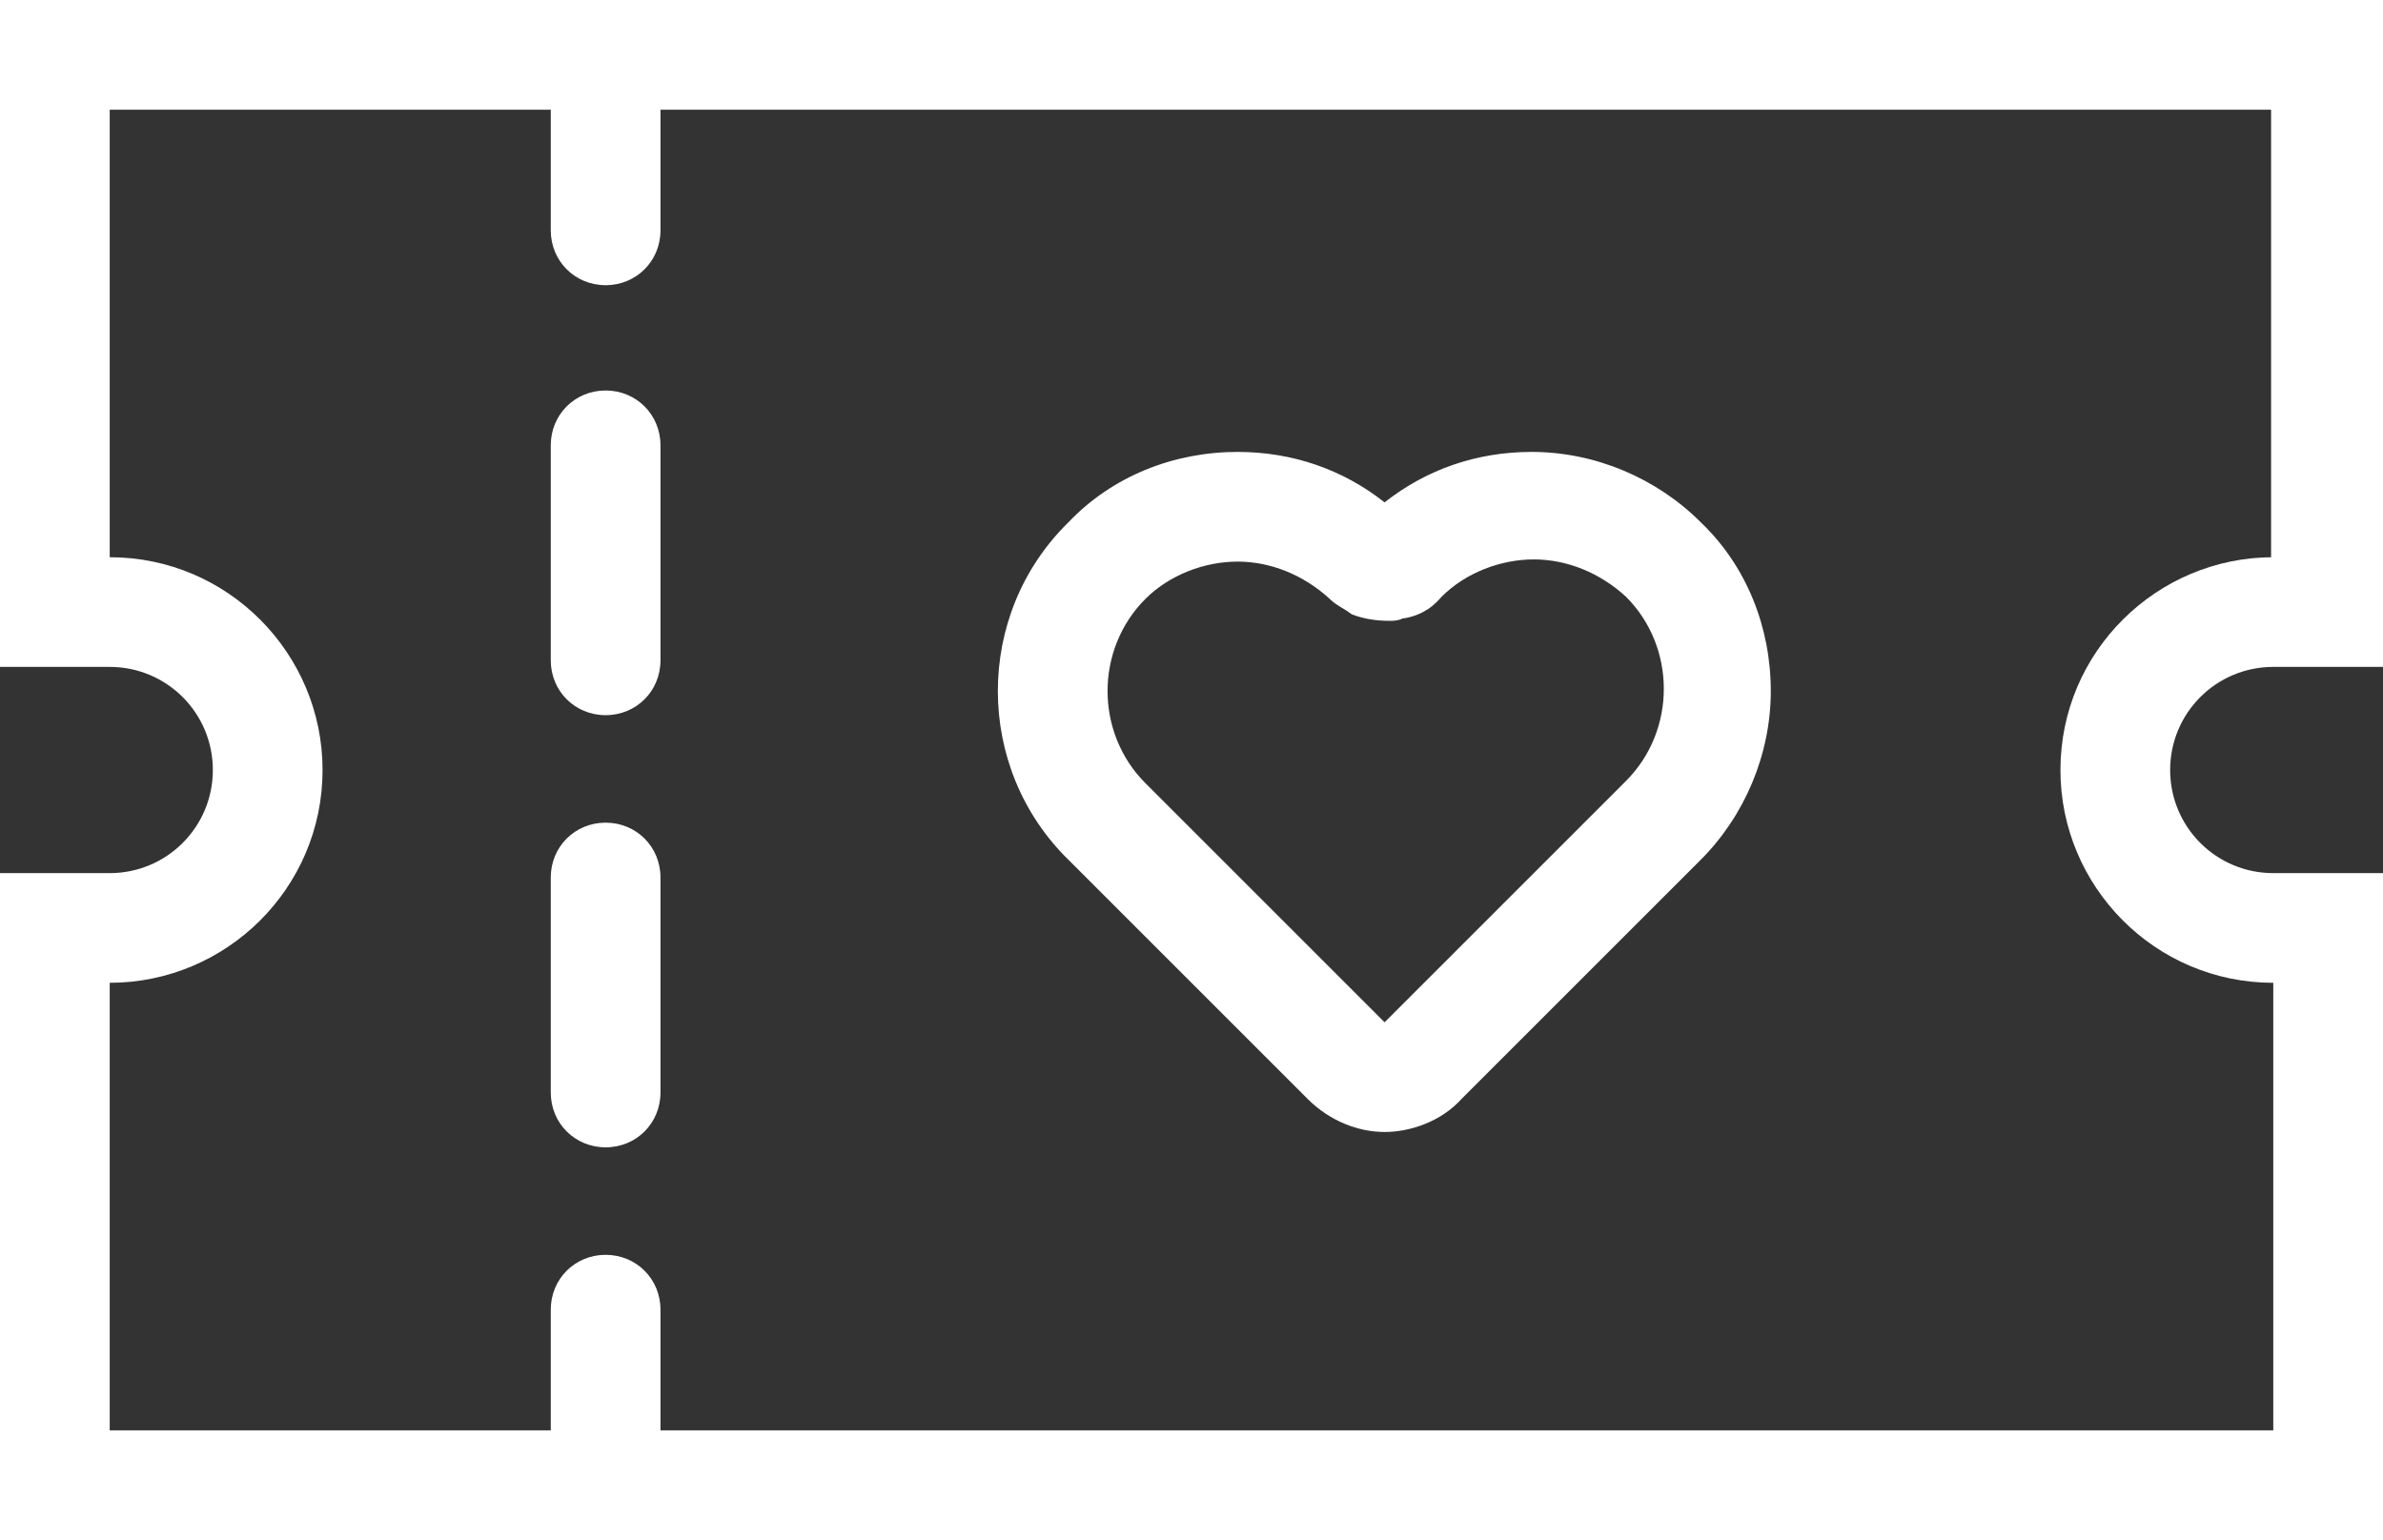 <?xml version="1.0" encoding="utf-8"?>
<!-- Generator: Adobe Illustrator 23.1.1, SVG Export Plug-In . SVG Version: 6.00 Build 0)  -->
<svg version="1.1" id="Layer_1" xmlns="http://www.w3.org/2000/svg" xmlns:xlink="http://www.w3.org/1999/xlink" x="0px" y="0px"
	 viewBox="0 0 108.6 70.2" style="enable-background:new 0 0 108.6 70.2;" xml:space="preserve">
<rect x="0" y="0" width="108.6" height="70.2" fill="#333333" stroke="none"/>
<style type="text/css">
	.st0{fill:#FFFFFF;}
</style>
<g>
	<path class="st0" d="M48.7,39.2l10.9,10.9c1,1,2.3,1.5,3.5,1.5s2.6-0.5,3.5-1.5l10.9-10.9c2-2,3.2-4.8,3.2-7.7
		c0-2.9-1.1-5.7-3.2-7.7c-2-2-4.8-3.2-7.7-3.2c-2.5,0-4.8,0.8-6.7,2.3c-1.9-1.5-4.2-2.3-6.7-2.3c-2.9,0-5.7,1.1-7.7,3.2
		C44.4,28,44.4,35,48.7,39.2z M52.2,27.3c1.1-1.1,2.7-1.7,4.2-1.7s3,0.6,4.2,1.7c0.3,0.3,0.6,0.4,1,0.7c0.5,0.2,1.1,0.3,1.7,0.3
		c0.2,0,0.4,0,0.6-0.1c0.7-0.1,1.3-0.4,1.8-1c1.1-1.1,2.7-1.7,4.2-1.7c1.5,0,3,0.6,4.2,1.7c2.3,2.3,2.3,6.1,0,8.4L63.1,46.6
		L52.2,35.7C49.9,33.4,49.9,29.6,52.2,27.3z"/>
	<path class="st0" d="M103.6,0H5H0v5v20.4v5h5c2.6,0,4.7,2.1,4.7,4.7S7.6,39.8,5,39.8H0v5v20.4v5h5h98.6h5v-5V44.8v-5h-5
		c-2.6,0-4.7-2.1-4.7-4.7s2.1-4.7,4.7-4.7h5v-5V5V0H103.6z M103.6,25.4c-5.3,0-9.7,4.3-9.7,9.7c0,5.3,4.3,9.7,9.7,9.7v20.4H30.1
		v-5.5c0-1.4-1.1-2.5-2.5-2.5s-2.5,1.1-2.5,2.5v5.5H5V44.8c5.3,0,9.7-4.3,9.7-9.7c0-5.3-4.3-9.7-9.7-9.7V5h20.1v5.5
		c0,1.4,1.1,2.5,2.5,2.5s2.5-1.1,2.5-2.5V5h73.4V25.4z"/>
	<path class="st0" d="M27.6,17.8c-1.4,0-2.5,1.1-2.5,2.5v9.8c0,1.4,1.1,2.5,2.5,2.5s2.5-1.1,2.5-2.5v-9.8
		C30.1,18.9,29,17.8,27.6,17.8z"/>
	<path class="st0" d="M27.6,37.5c-1.4,0-2.5,1.1-2.5,2.5v9.8c0,1.4,1.1,2.5,2.5,2.5s2.5-1.1,2.5-2.5V40C30.1,38.6,29,37.5,27.6,37.5
		z"/>
</g>
</svg>
